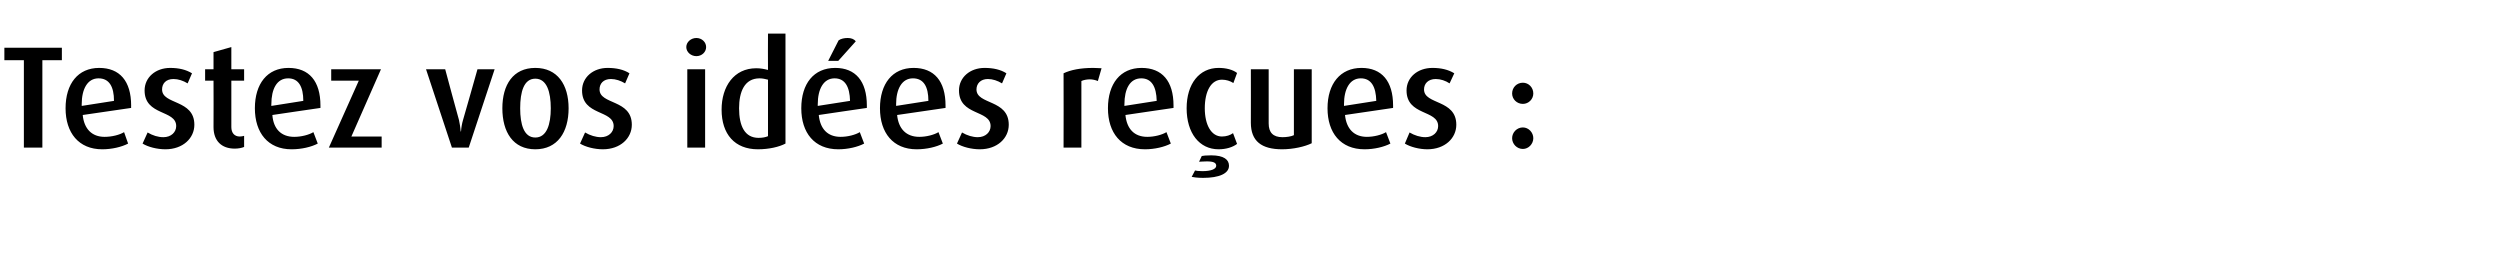<?xml version="1.0" standalone="no"?><!DOCTYPE svg PUBLIC "-//W3C//DTD SVG 1.1//EN" "http://www.w3.org/Graphics/SVG/1.1/DTD/svg11.dtd"><svg xmlns="http://www.w3.org/2000/svg" version="1.1" width="743.5px" height="77.7px" viewBox="0 -10 743.5 77.7" style="top:-10px"><desc>Testez vos id es re ues :</desc><defs/><g id="Polygon43068"><path d="m12.6 7.9l0 26l-5.5 0l0-26l-5.8 0l0-3.7l17.1 0l0 3.7l-5.8 0zm12 16.3c.4 4.1 2.7 6.5 6.5 6.5c2.2 0 4.5-.6 5.8-1.4c0 0 1.2 3.4 1.2 3.4c-1.9 1-4.8 1.7-7.7 1.7c-7 0-10.9-4.9-10.9-12.2c0-7.3 3.7-12 10-12c6.1 0 9.5 3.9 9.5 11.2c-.03-.02 0 .7 0 .7c0 0-14.38 2.09-14.4 2.1zm4.7-10.9c-3.3 0-5 3.2-5 7.7c.02.04 0 .5 0 .5c0 0 9.61-1.5 9.6-1.5c0-4.2-1.4-6.7-4.6-6.7zm19.9 21.1c-2.5 0-5.2-.7-6.8-1.7c0 0 1.5-3.3 1.5-3.3c1.5.9 3.1 1.4 4.7 1.4c2.3 0 3.8-1.5 3.8-3.3c0-4.9-9.4-3-9.4-10.6c0-3.9 3.3-6.7 7.6-6.7c2.6 0 4.7.5 6.5 1.6c0 0-1.3 3-1.3 3c-1.3-.8-2.8-1.3-4.2-1.3c-2.3 0-3.4 1.4-3.4 3.1c0 4.6 9.6 2.9 9.6 10.5c0 4-3.4 7.3-8.6 7.3zm20.6-.2c-3.9 0-6.3-2.3-6.3-6.4c.05-.02 0-13.8 0-13.8l-2.5 0l0-3.4l2.5 0l0-5.1l5.3-1.5l0 6.6l3.8 0l0 3.4l-3.8 0c0 0 .02 13.78 0 13.8c0 1.7.9 2.8 2.5 2.8c.5 0 .9-.1 1.3-.2c0 0 0 3.3 0 3.3c-.7.3-1.7.5-2.8.5zm11.2-10c.3 4.1 2.6 6.5 6.5 6.5c2.1 0 4.4-.6 5.7-1.4c0 0 1.3 3.4 1.3 3.4c-1.9 1-4.8 1.7-7.8 1.7c-7 0-10.9-4.9-10.9-12.2c0-7.3 3.7-12 10-12c6.1 0 9.5 3.9 9.5 11.2c0-.02 0 .7 0 .7c0 0-14.34 2.09-14.3 2.1zm4.7-10.9c-3.4 0-5 3.2-5 7.7c-.05.04 0 .5 0 .5c0 0 9.54-1.5 9.5-1.5c0-4.2-1.4-6.7-4.5-6.7zm12.1 20.6l8.9-19.9l-8.2 0l0-3.4l14.8 0l-8.8 20l9 0l0 3.3l-15.7 0zm41.6 0l-5 0l-7.7-23.3l5.7 0c0 0 4.07 15.15 4.1 15.1c.2 1 .4 2 .5 3.4c0 0 .1 0 .1 0c.1-1.3.3-2.4.6-3.4c.02.05 4.3-15.1 4.3-15.1l5.1 0l-7.7 23.3zm19.8.5c-6.6 0-9.8-5.1-9.8-12.2c0-7 3.2-12 9.8-12c6.6 0 9.9 5 9.9 12c0 7.1-3.3 12.2-9.9 12.2zm0-21c-3.4 0-4.5 3.9-4.5 8.8c0 4.8 1.1 8.7 4.5 8.7c3.4 0 4.6-3.9 4.6-8.7c0-4.9-1.2-8.8-4.6-8.8zm20.1 21c-2.5 0-5.2-.7-6.8-1.7c0 0 1.5-3.3 1.5-3.3c1.5.9 3.2 1.4 4.7 1.4c2.3 0 3.8-1.5 3.8-3.3c0-4.9-9.4-3-9.4-10.6c0-3.9 3.3-6.7 7.6-6.7c2.6 0 4.8.5 6.5 1.6c0 0-1.3 3-1.3 3c-1.3-.8-2.8-1.3-4.2-1.3c-2.3 0-3.4 1.4-3.4 3.1c0 4.6 9.6 2.9 9.6 10.5c0 4-3.4 7.3-8.6 7.3zm27.8-27.7c-1.6 0-3-1.2-3-2.7c0-1.5 1.4-2.7 3-2.7c1.6 0 2.9 1.2 2.9 2.7c0 1.5-1.3 2.7-2.9 2.7zm-2.7 27.2l0-23.3l5.3 0l0 23.3l-5.3 0zm21 .5c-6.9 0-10.8-4.5-10.8-11.8c0-6.9 3.7-12.3 10.3-12.3c1.3 0 2.3.2 3.5.5c-.05 0 0-10.8 0-10.8l5.2 0c0 0-.02 32.7 0 32.7c-1.9 1-4.9 1.7-8.2 1.7zm3-20.7c-.8-.2-1.6-.4-2.5-.4c-4.5 0-6.1 4-6.1 8.9c0 5.3 1.7 8.8 5.8 8.8c1.2 0 2.1-.2 2.8-.5c0 0 0-16.8 0-16.8zm15.1 10.5c.4 4.1 2.6 6.5 6.5 6.5c2.1 0 4.4-.6 5.7-1.4c0 0 1.3 3.4 1.3 3.4c-1.9 1-4.8 1.7-7.7 1.7c-7.1 0-11-4.9-11-12.2c0-7.3 3.7-12 10.1-12c6 0 9.4 3.9 9.4 11.2c.01-.02 0 .7 0 .7c0 0-14.33 2.09-14.3 2.1zm4.7-10.9c-3.3 0-5 3.2-5 7.7c-.03.04 0 .5 0 .5c0 0 9.56-1.5 9.6-1.5c-.1-4.2-1.5-6.7-4.6-6.7zm1.1-5.2l-3 0c0 0 3.09-6.07 3.1-6.1c.7-.5 1.7-.7 2.7-.7c1 0 1.9.3 2.4 1c-.01-.01-5.2 5.8-5.2 5.8zm17.5 16.1c.4 4.1 2.7 6.5 6.6 6.5c2.1 0 4.4-.6 5.7-1.4c0 0 1.3 3.4 1.3 3.4c-1.9 1-4.8 1.7-7.8 1.7c-7 0-10.9-4.9-10.9-12.2c0-7.3 3.7-12 10-12c6.1 0 9.5 3.9 9.5 11.2c-.02-.02 0 .7 0 .7c0 0-14.36 2.09-14.4 2.1zm4.7-10.9c-3.3 0-5 3.2-5 7.7c.04.04 0 .5 0 .5c0 0 9.63-1.5 9.6-1.5c0-4.2-1.4-6.7-4.6-6.7zm19.9 21.1c-2.5 0-5.2-.7-6.8-1.7c0 0 1.5-3.3 1.5-3.3c1.5.9 3.2 1.4 4.7 1.4c2.3 0 3.8-1.5 3.8-3.3c0-4.9-9.4-3-9.4-10.6c0-3.9 3.3-6.7 7.6-6.7c2.6 0 4.8.5 6.5 1.6c0 0-1.3 3-1.3 3c-1.3-.8-2.8-1.3-4.2-1.3c-2.2 0-3.4 1.4-3.4 3.1c0 4.6 9.6 2.9 9.6 10.5c0 4-3.4 7.3-8.6 7.3zm35.1-20.3c-.7-.3-1.6-.5-2.4-.5c-.9 0-1.9.2-2.5.5c.02-.02 0 19.8 0 19.8l-5.3 0c0 0 .05-22.06 0-22.1c2.1-1 5-1.6 8.8-1.6c.9 0 2 .1 2.5.1c0 0-1.1 3.8-1.1 3.8zm8.2 10.1c.4 4.1 2.6 6.5 6.5 6.5c2.1 0 4.4-.6 5.7-1.4c0 0 1.3 3.4 1.3 3.4c-1.9 1-4.8 1.7-7.7 1.7c-7.1 0-11-4.9-11-12.2c0-7.3 3.7-12 10-12c6.1 0 9.5 3.9 9.5 11.2c.01-.02 0 .7 0 .7c0 0-14.34 2.09-14.3 2.1zm4.7-10.9c-3.4 0-5 3.2-5 7.7c-.04.04 0 .5 0 .5c0 0 9.55-1.5 9.6-1.5c-.1-4.2-1.5-6.7-4.6-6.7zm23 21.1c-5.7 0-9.5-4.8-9.5-12.2c0-7.3 3.8-12 9.5-12c2.2 0 4.2.5 5.5 1.5c0 0-1.1 3-1.1 3c-.9-.6-2.1-1-3.4-1c-3.2 0-5.1 3.4-5.1 8.5c0 4.9 1.9 8.4 5.1 8.4c1.3 0 2.5-.4 3.3-1c0 0 1.2 3.2 1.2 3.2c-1.3 1-3.3 1.6-5.5 1.6zm-4.6 8.5c-1.7 0-3-.2-3.4-.3c0 0 1-1.9 1-1.9c.3.1 1.1.2 2.2.2c2.5 0 4.1-.6 4.1-1.6c0-.9-.8-1.3-2.8-1.3c-1 0-1.8.1-2.3.1c0 0 .8-1.7.8-1.7c.4-.1 1.3-.2 2.8-.2c3.8 0 5.3 1.3 5.3 3.1c0 2.3-2.9 3.6-7.7 3.6zm23.5-8.5c-6.1 0-9.3-2.4-9.3-7.9c.03-.02 0-15.9 0-15.9l5.3 0c0 0 0 16.05 0 16.1c0 2.7 1.3 4.1 4.1 4.1c1.2 0 2.6-.2 3.4-.6c.02 0 0-19.6 0-19.6l5.3 0c0 0-.01 22.02 0 22c-2 1-5.5 1.8-8.8 1.8zm18.7-10.2c.4 4.1 2.7 6.5 6.5 6.5c2.1 0 4.4-.6 5.7-1.4c0 0 1.3 3.4 1.3 3.4c-1.9 1-4.8 1.7-7.7 1.7c-7.1 0-11-4.9-11-12.2c0-7.3 3.8-12 10.1-12c6 0 9.4 3.9 9.4 11.2c.02-.02 0 .7 0 .7c0 0-14.32 2.09-14.3 2.1zm4.7-10.9c-3.3 0-5 3.2-5 7.7c-.02.04 0 .5 0 .5c0 0 9.57-1.5 9.6-1.5c-.1-4.2-1.5-6.7-4.6-6.7zm19.8 21.1c-2.4 0-5.1-.7-6.7-1.7c0 0 1.4-3.3 1.4-3.3c1.5.9 3.2 1.4 4.7 1.4c2.3 0 3.8-1.5 3.8-3.3c0-4.9-9.4-3-9.4-10.6c0-3.9 3.3-6.7 7.7-6.7c2.6 0 4.7.5 6.5 1.6c0 0-1.4 3-1.4 3c-1.2-.8-2.7-1.3-4.1-1.3c-2.3 0-3.5 1.4-3.5 3.1c0 4.6 9.6 2.9 9.6 10.5c0 4-3.4 7.3-8.6 7.3zm28.4-13.5c-1.8 0-3.2-1.4-3.2-3.1c0-1.8 1.4-3.2 3.2-3.2c1.7 0 3.1 1.4 3.1 3.2c0 1.7-1.4 3.1-3.1 3.1zm0 13.4c-1.8 0-3.2-1.5-3.2-3.2c0-1.7 1.4-3.2 3.2-3.2c1.7 0 3.1 1.5 3.1 3.2c0 1.7-1.4 3.2-3.1 3.2z" stroke="none" fill="#000"/></g></svg>